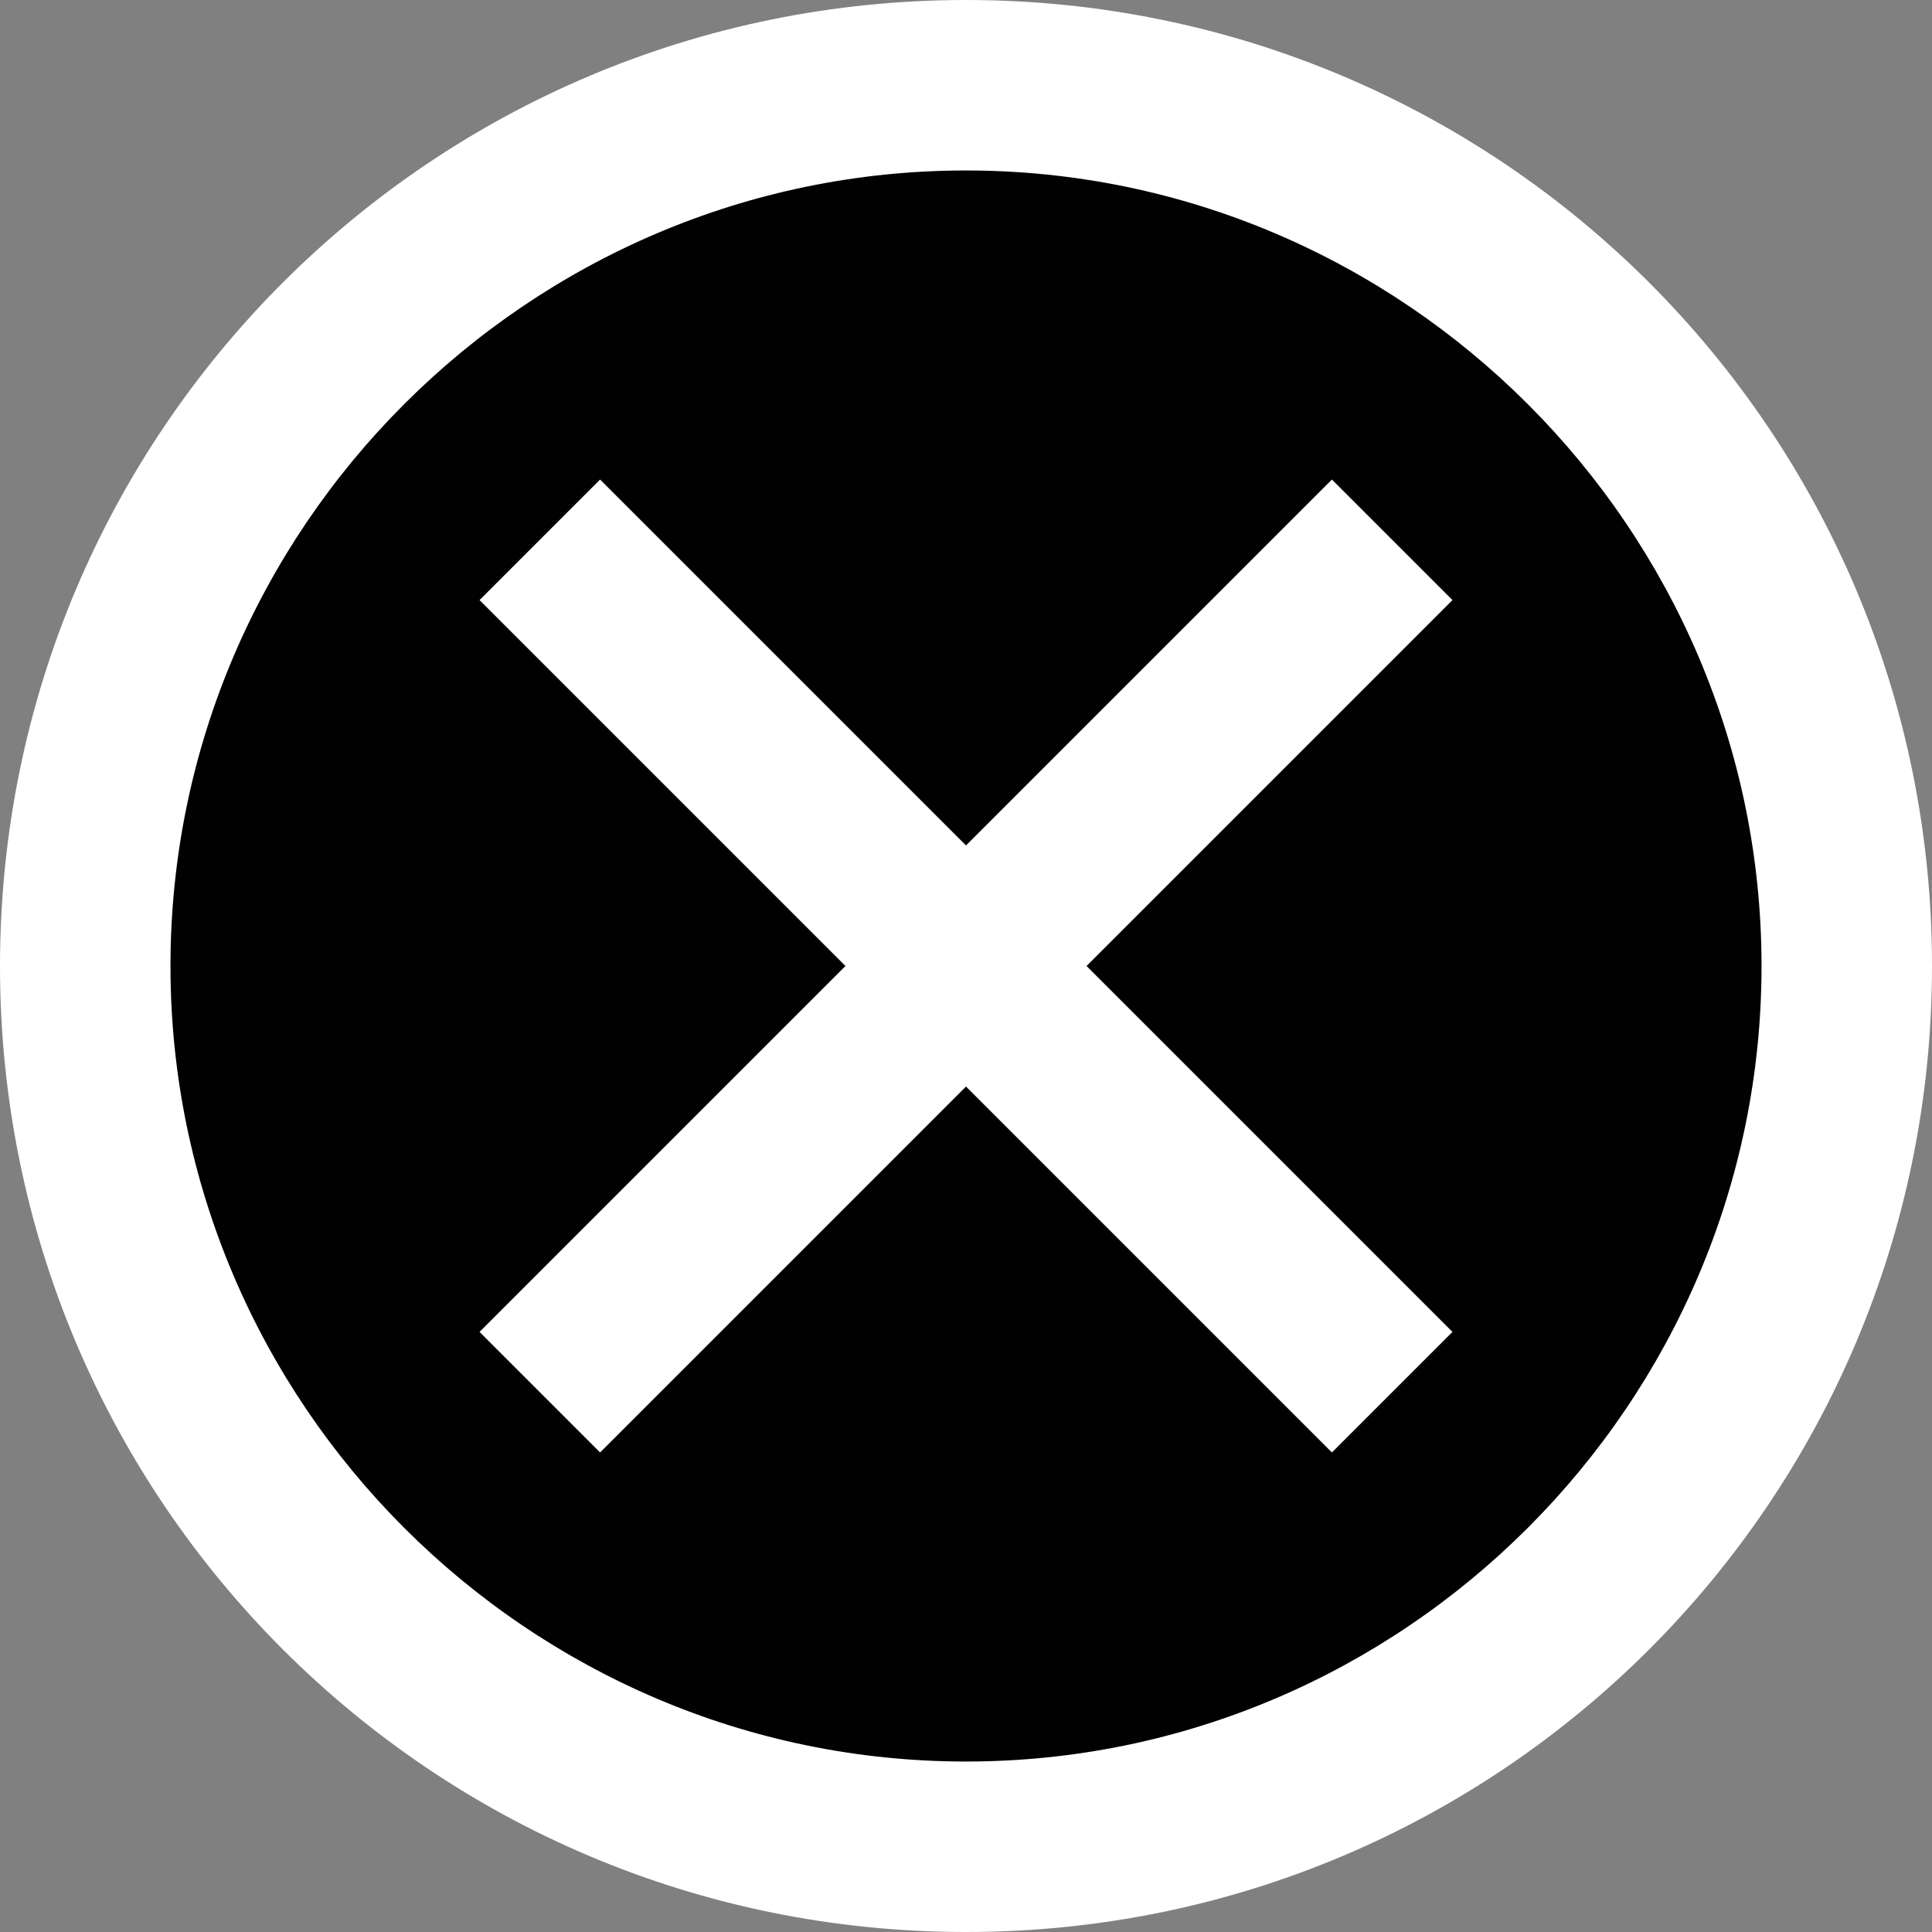 <?xml version="1.0" encoding="utf-8"?>
<!-- Generator: Adobe Illustrator 21.1.0, SVG Export Plug-In . SVG Version: 6.00 Build 0)  -->
<svg version="1.1" id="Layer_1" xmlns="http://www.w3.org/2000/svg" xmlns:xlink="http://www.w3.org/1999/xlink" x="0px" y="0px"
	 viewBox="0 0 34 34" style="enable-background:new 0 0 34 34;" xml:space="preserve">
<rect x="0" y="0" width="34" height="34" fill="#808080" stroke="none"/>
<style type="text/css">
	.st0{fill:#010101;}
	.st1{fill:#FFFFFF;}
	.st2{fill:none;stroke:#FFFFFF;stroke-width:3;stroke-miterlimit:10;}
</style>
<g>
	<g>
		<path class="st0" d="M17,32.5c-8.5,0-15.5-7-15.5-15.5c0-8.5,7-15.5,15.5-15.5c8.5,0,15.5,7,15.5,15.5
			C32.5,25.5,25.5,32.5,17,32.5z"/>
		<path class="st1" d="M17,3c7.7,0,14,6.3,14,14c0,7.7-6.3,14-14,14C9.3,31,3,24.7,3,17C3,9.3,9.3,3,17,3 M17,0C7.6,0,0,7.6,0,17
			s7.6,17,17,17s17-7.6,17-17S26.4,0,17,0L17,0z"/>
	</g>
	<g>
		<line class="st2" x1="9.5" y1="24.5" x2="24.5" y2="9.5"/>
		<line class="st2" x1="24.5" y1="24.5" x2="9.5" y2="9.5"/>
	</g>
</g>
</svg>
